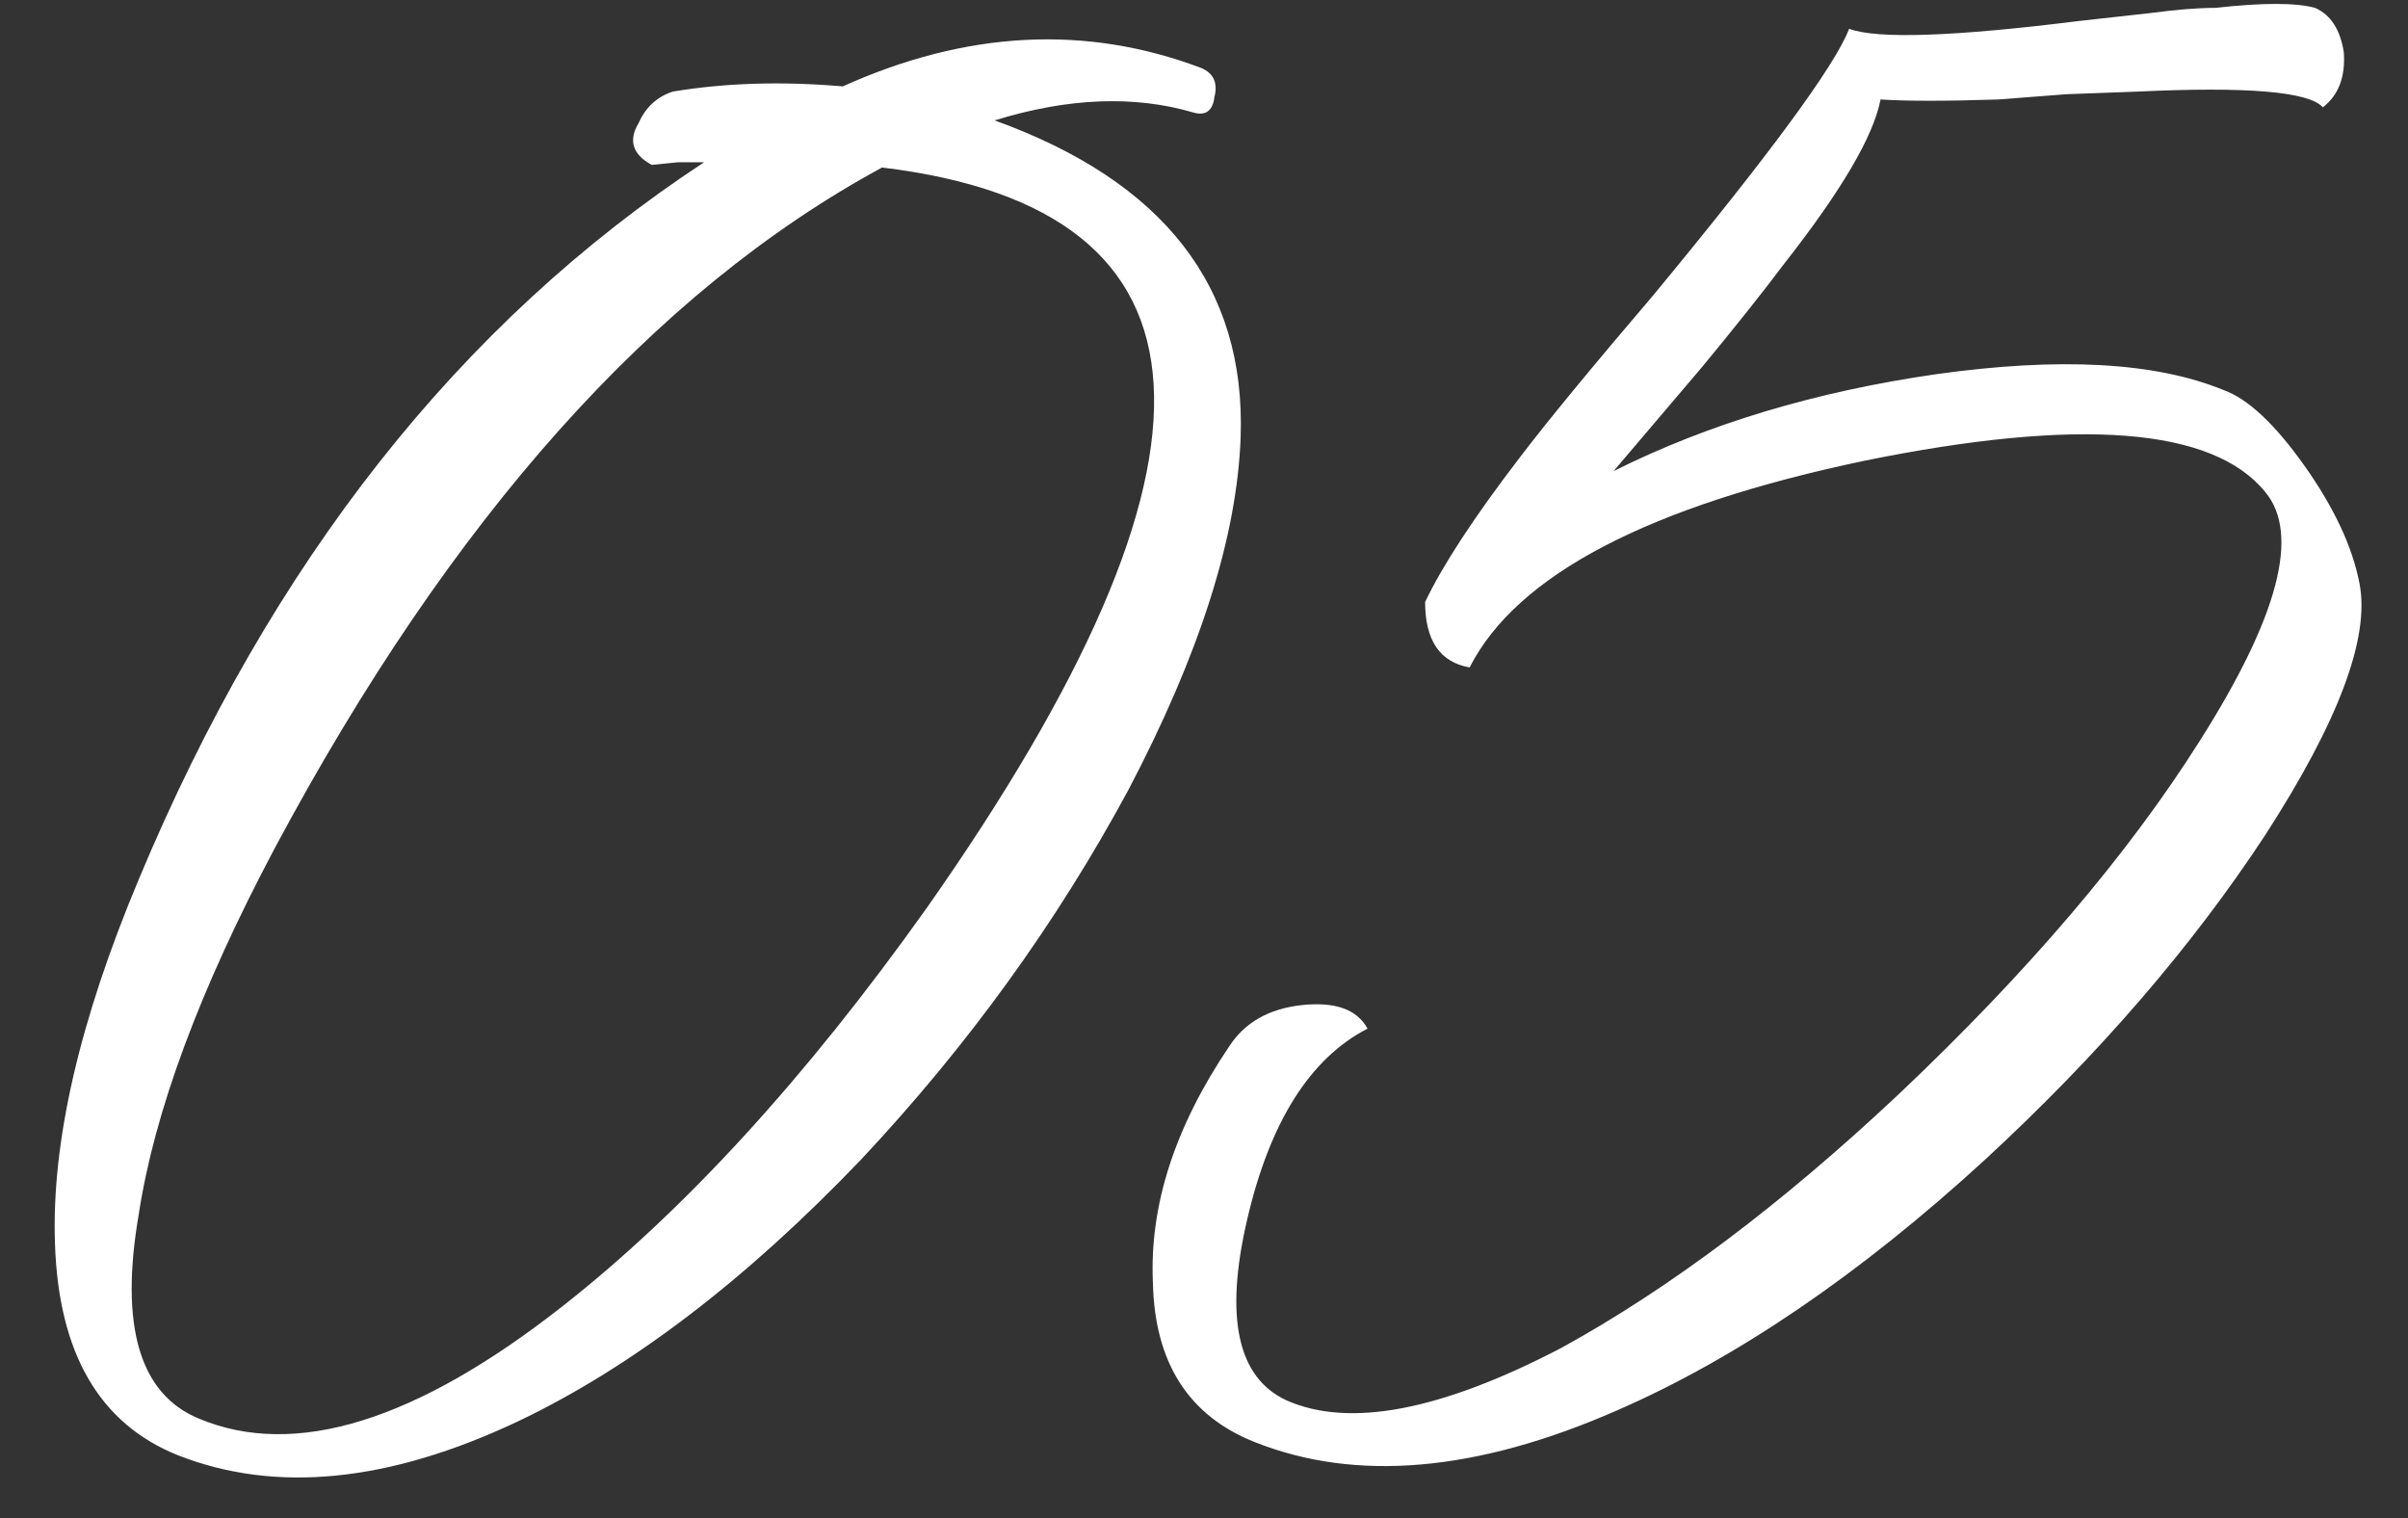 <svg width="46" height="29" viewBox="0 0 46 29" fill="none" xmlns="http://www.w3.org/2000/svg">
<rect x="0" y="0" width="46" height="29" fill="#333333" stroke="none"/>
<path d="M19 2.3C22.233 3.467 23.8 5.483 23.7 8.35C23.633 10.25 22.917 12.5 21.55 15.1C20.183 17.633 18.483 19.983 16.45 22.15C14.25 24.45 12.067 26.117 9.9 27.15C7.433 28.317 5.267 28.533 3.4 27.8C1.9 27.2 1.117 25.85 1.05 23.75C0.983 21.817 1.517 19.5 2.65 16.8C5.183 10.733 8.783 6.167 13.45 3.1H12.95L12.45 3.15C12.083 2.95 12 2.683 12.2 2.35C12.333 2.05 12.55 1.85 12.85 1.75C13.85 1.583 14.933 1.55 16.1 1.65C18.467 0.583 20.75 0.467 22.95 1.3C23.183 1.4 23.267 1.583 23.2 1.85C23.167 2.117 23.033 2.217 22.8 2.15C21.667 1.817 20.4 1.867 19 2.3ZM17.7 17.35C23.767 8.717 23.483 4 16.85 3.2C12.483 5.567 8.617 9.9 5.25 16.2C3.817 18.9 2.95 21.233 2.65 23.2C2.283 25.333 2.667 26.633 3.8 27.1C5.633 27.867 7.95 27.15 10.75 24.95C13.083 23.117 15.4 20.583 17.7 17.35ZM45.074 11.15C45.274 12.183 44.674 13.783 43.274 15.95C41.874 18.083 40.09 20.15 37.924 22.15C35.524 24.35 33.174 25.95 30.874 26.95C28.207 28.117 25.907 28.317 23.974 27.55C22.707 27.05 22.057 26.033 22.024 24.5C21.957 23.033 22.441 21.533 23.474 20C23.774 19.533 24.241 19.267 24.874 19.2C25.507 19.133 25.924 19.283 26.124 19.65C25.024 20.217 24.257 21.433 23.824 23.3C23.39 25.167 23.64 26.317 24.574 26.75C25.774 27.283 27.524 26.95 29.824 25.75C31.89 24.617 34.041 23 36.274 20.9C38.74 18.567 40.657 16.317 42.024 14.15C43.524 11.783 43.941 10.2 43.274 9.4C42.274 8.167 39.724 7.967 35.624 8.8C31.491 9.667 28.974 10.983 28.074 12.75C27.507 12.65 27.224 12.233 27.224 11.5C27.557 10.8 28.157 9.883 29.024 8.75C29.557 8.05 30.407 7.017 31.574 5.65C33.807 2.95 35.057 1.25 35.324 0.55C35.857 0.75 37.324 0.7 39.724 0.4L41.074 0.25C41.574 0.183 41.99 0.15 42.324 0.15C43.224 0.05 43.857 0.05 44.224 0.15C44.524 0.283 44.707 0.567 44.774 1C44.807 1.467 44.674 1.817 44.374 2.05C44.107 1.75 42.924 1.65 40.824 1.75L39.474 1.8L38.174 1.9C37.174 1.933 36.424 1.933 35.924 1.9C35.791 2.6 35.174 3.65 34.074 5.05C33.674 5.583 33.157 6.233 32.524 7L31.674 8L30.824 9C32.624 8.1 34.674 7.483 36.974 7.15C39.34 6.817 41.174 6.917 42.474 7.45C42.941 7.617 43.457 8.1 44.024 8.9C44.59 9.7 44.941 10.45 45.074 11.15Z" fill="white"/>
</svg>
